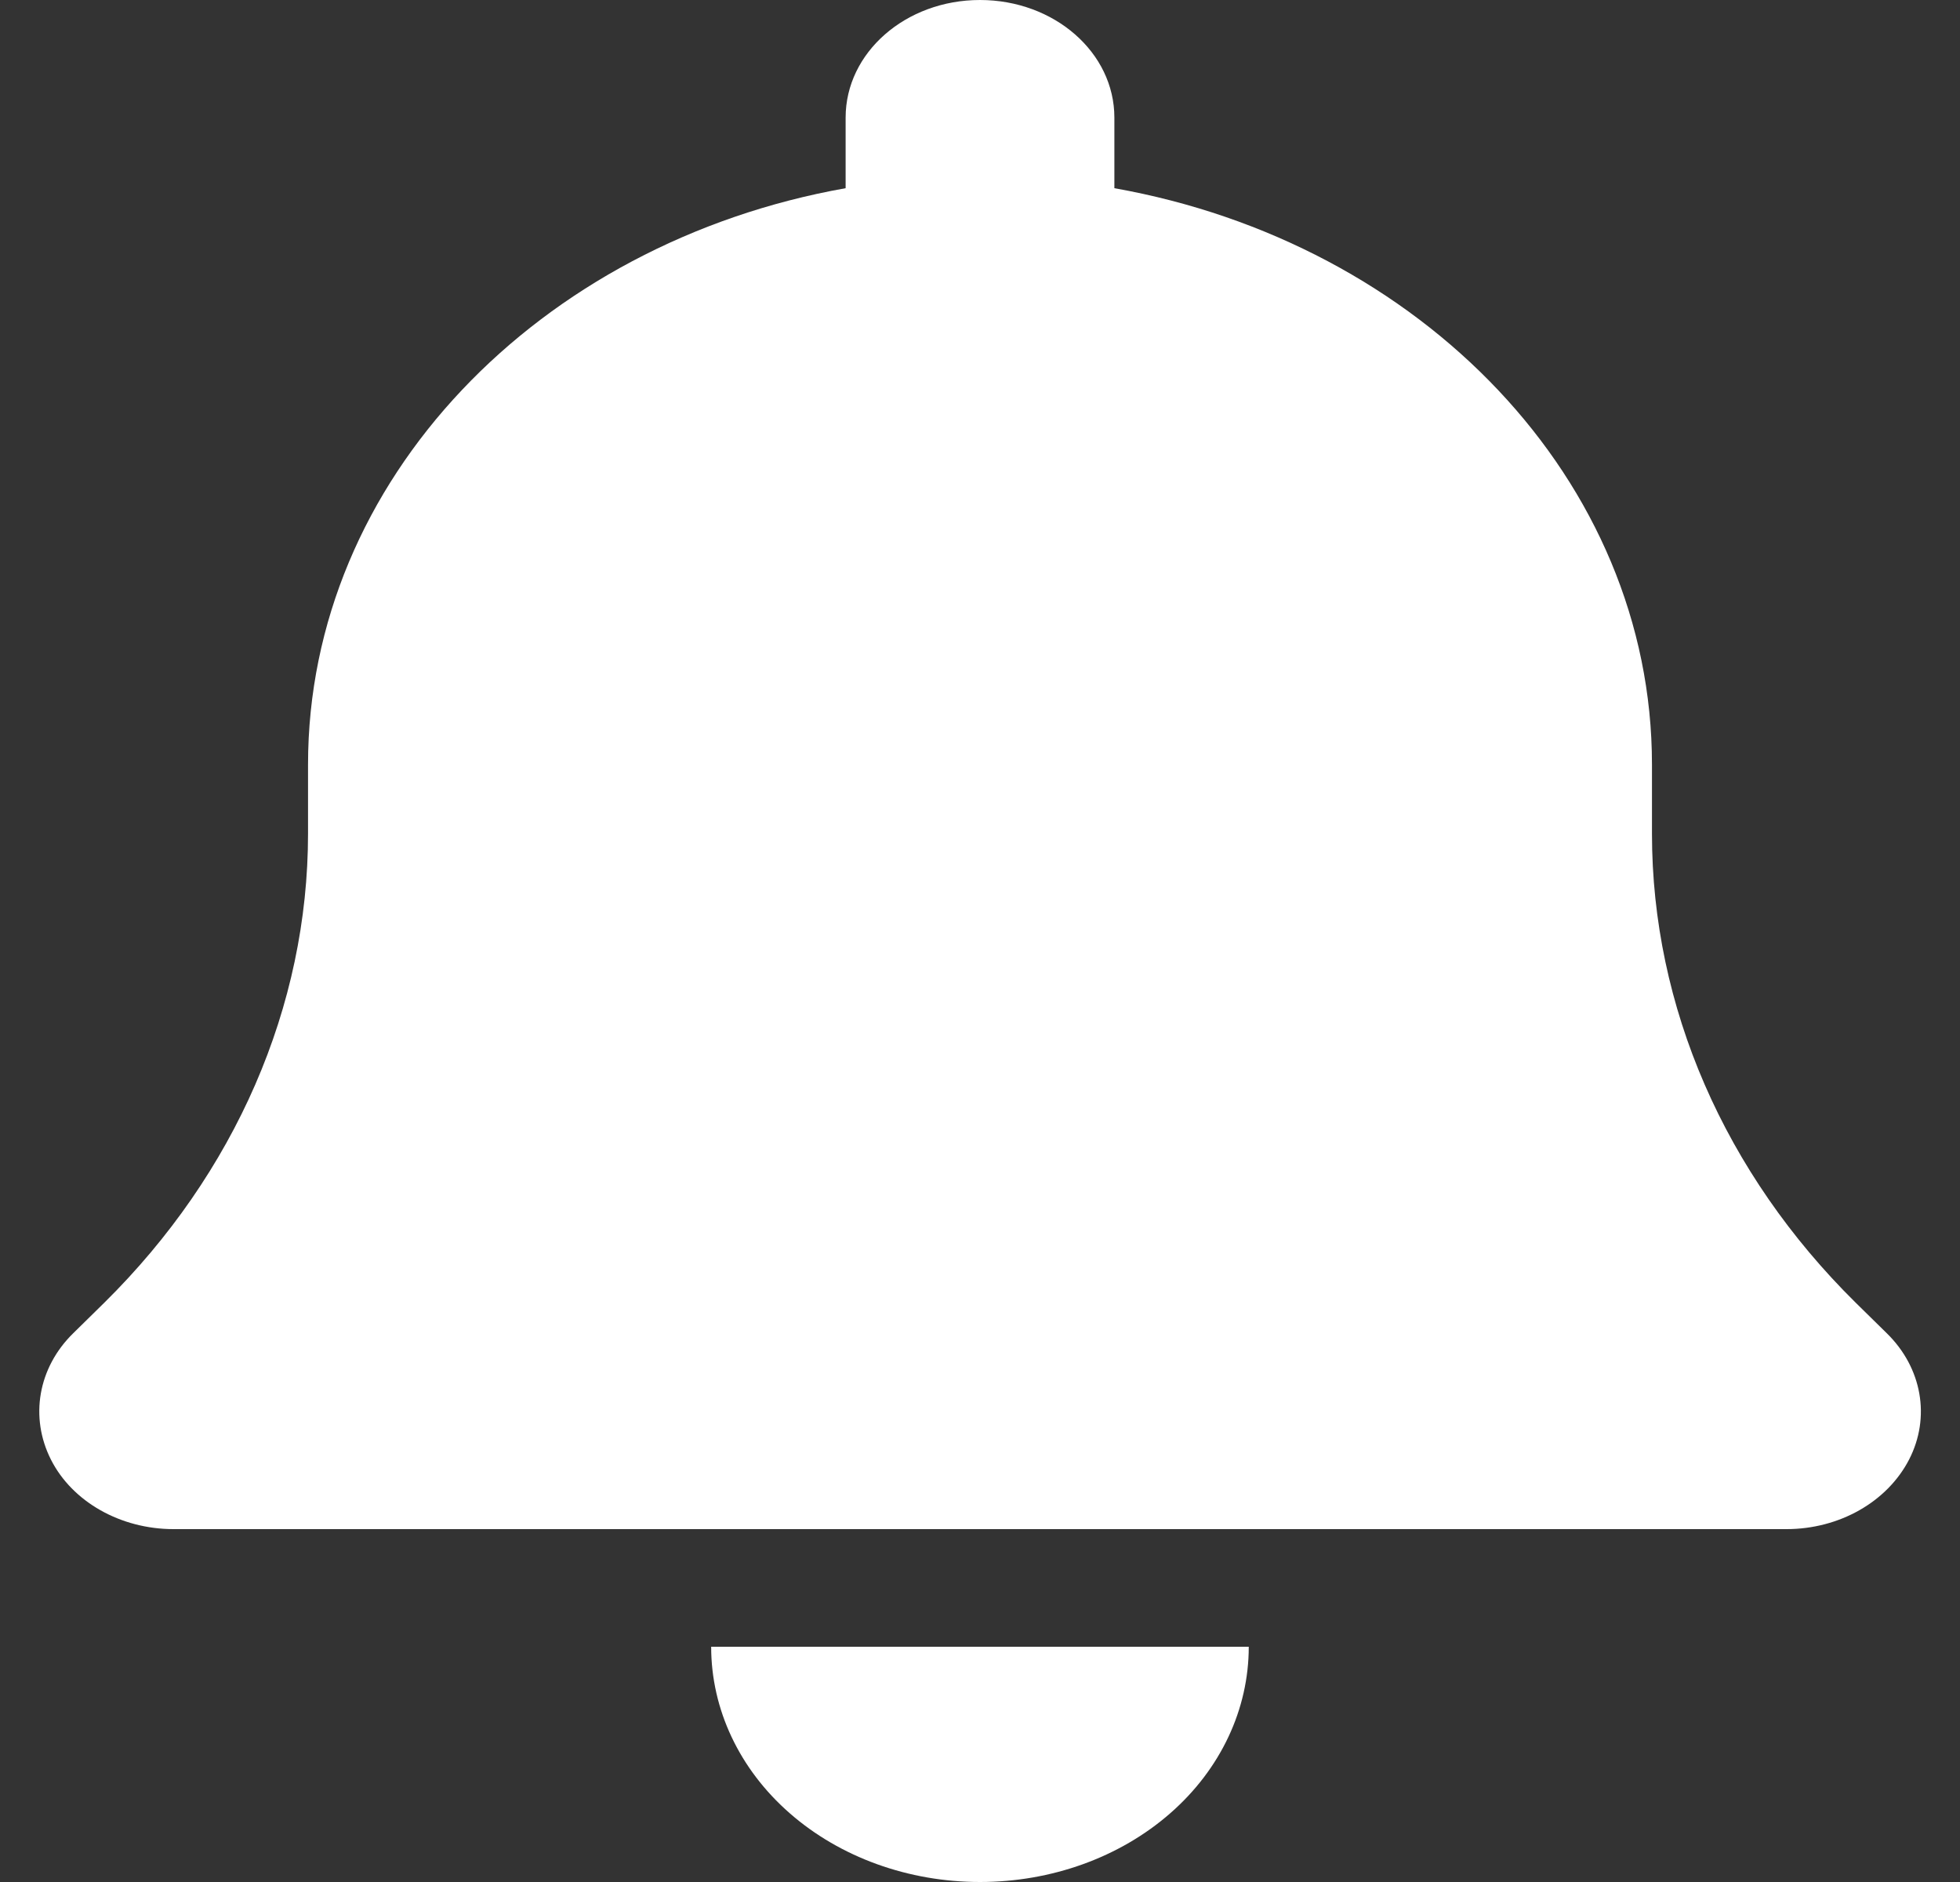 <svg width="25" height="24" viewBox="0 0 25 24" fill="none" xmlns="http://www.w3.org/2000/svg">
<rect x="0" y="0" width="25" height="24" fill="#333333" stroke="none"/>
<path d="M12.5 0C11.552 0 10.786 0.67 10.786 1.5V2.4C6.875 3.094 3.929 6.122 3.929 9.75V10.631C3.929 12.834 3.002 14.963 1.33 16.613L0.934 17.002C0.484 17.442 0.377 18.075 0.65 18.614C0.923 19.153 1.539 19.5 2.214 19.5H22.786C23.461 19.5 24.071 19.153 24.35 18.614C24.628 18.075 24.516 17.442 24.066 17.002L23.67 16.613C21.998 14.963 21.071 12.839 21.071 10.631V9.75C21.071 6.122 18.125 3.094 14.214 2.4V1.5C14.214 0.67 13.448 0 12.5 0ZM14.927 23.123C15.57 22.561 15.928 21.797 15.928 21H9.071C9.071 21.797 9.43 22.561 10.073 23.123C10.716 23.686 11.589 24 12.5 24C13.411 24 14.284 23.686 14.927 23.123Z" fill="white"/>
</svg>

